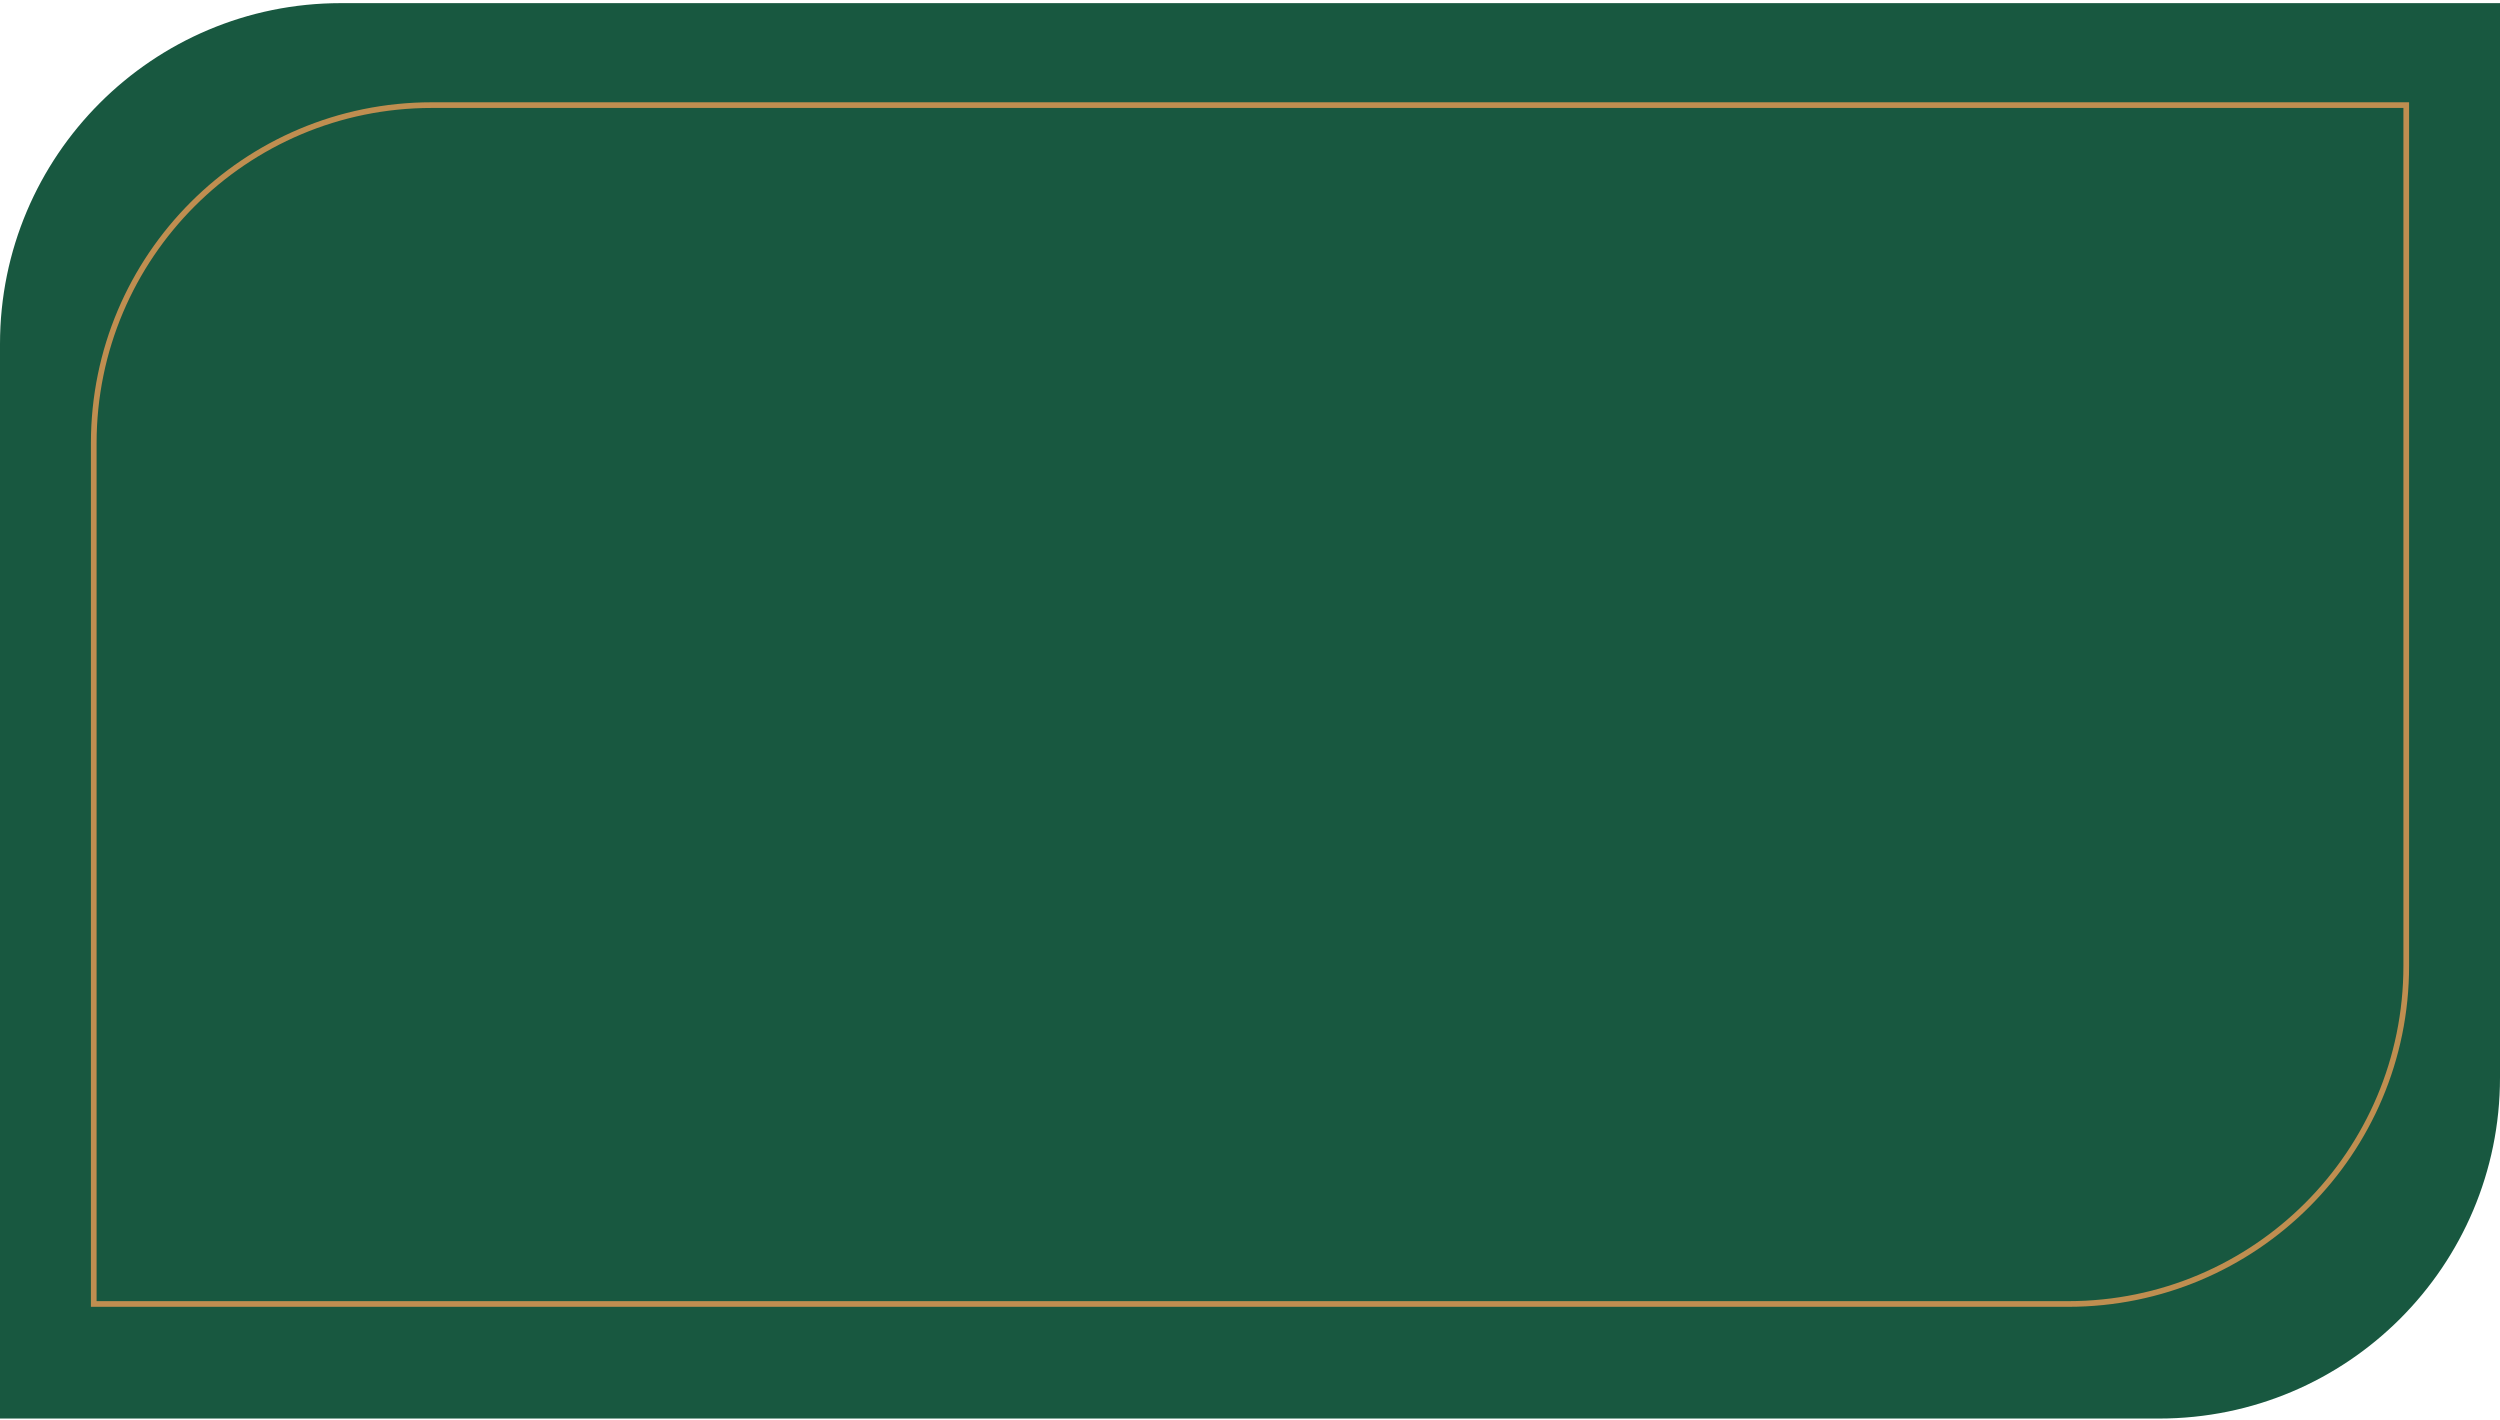 <?xml version="1.0" encoding="UTF-8"?> <svg xmlns="http://www.w3.org/2000/svg" width="220" height="125" viewBox="0 0 220 125" fill="none"> <path d="M0 30.276C0 13.707 13.431 0.276 30 0.276H220V94.832C220 111.401 206.569 124.832 190 124.832H0V30.276Z" fill="#185840"></path> <path d="M38 9.25H211.75V85C211.75 101.43 198.43 114.75 182 114.75H8.25V39C8.25 22.57 21.57 9.25 38 9.25Z" stroke="#BF8E50" stroke-width="0.5"></path> </svg> 